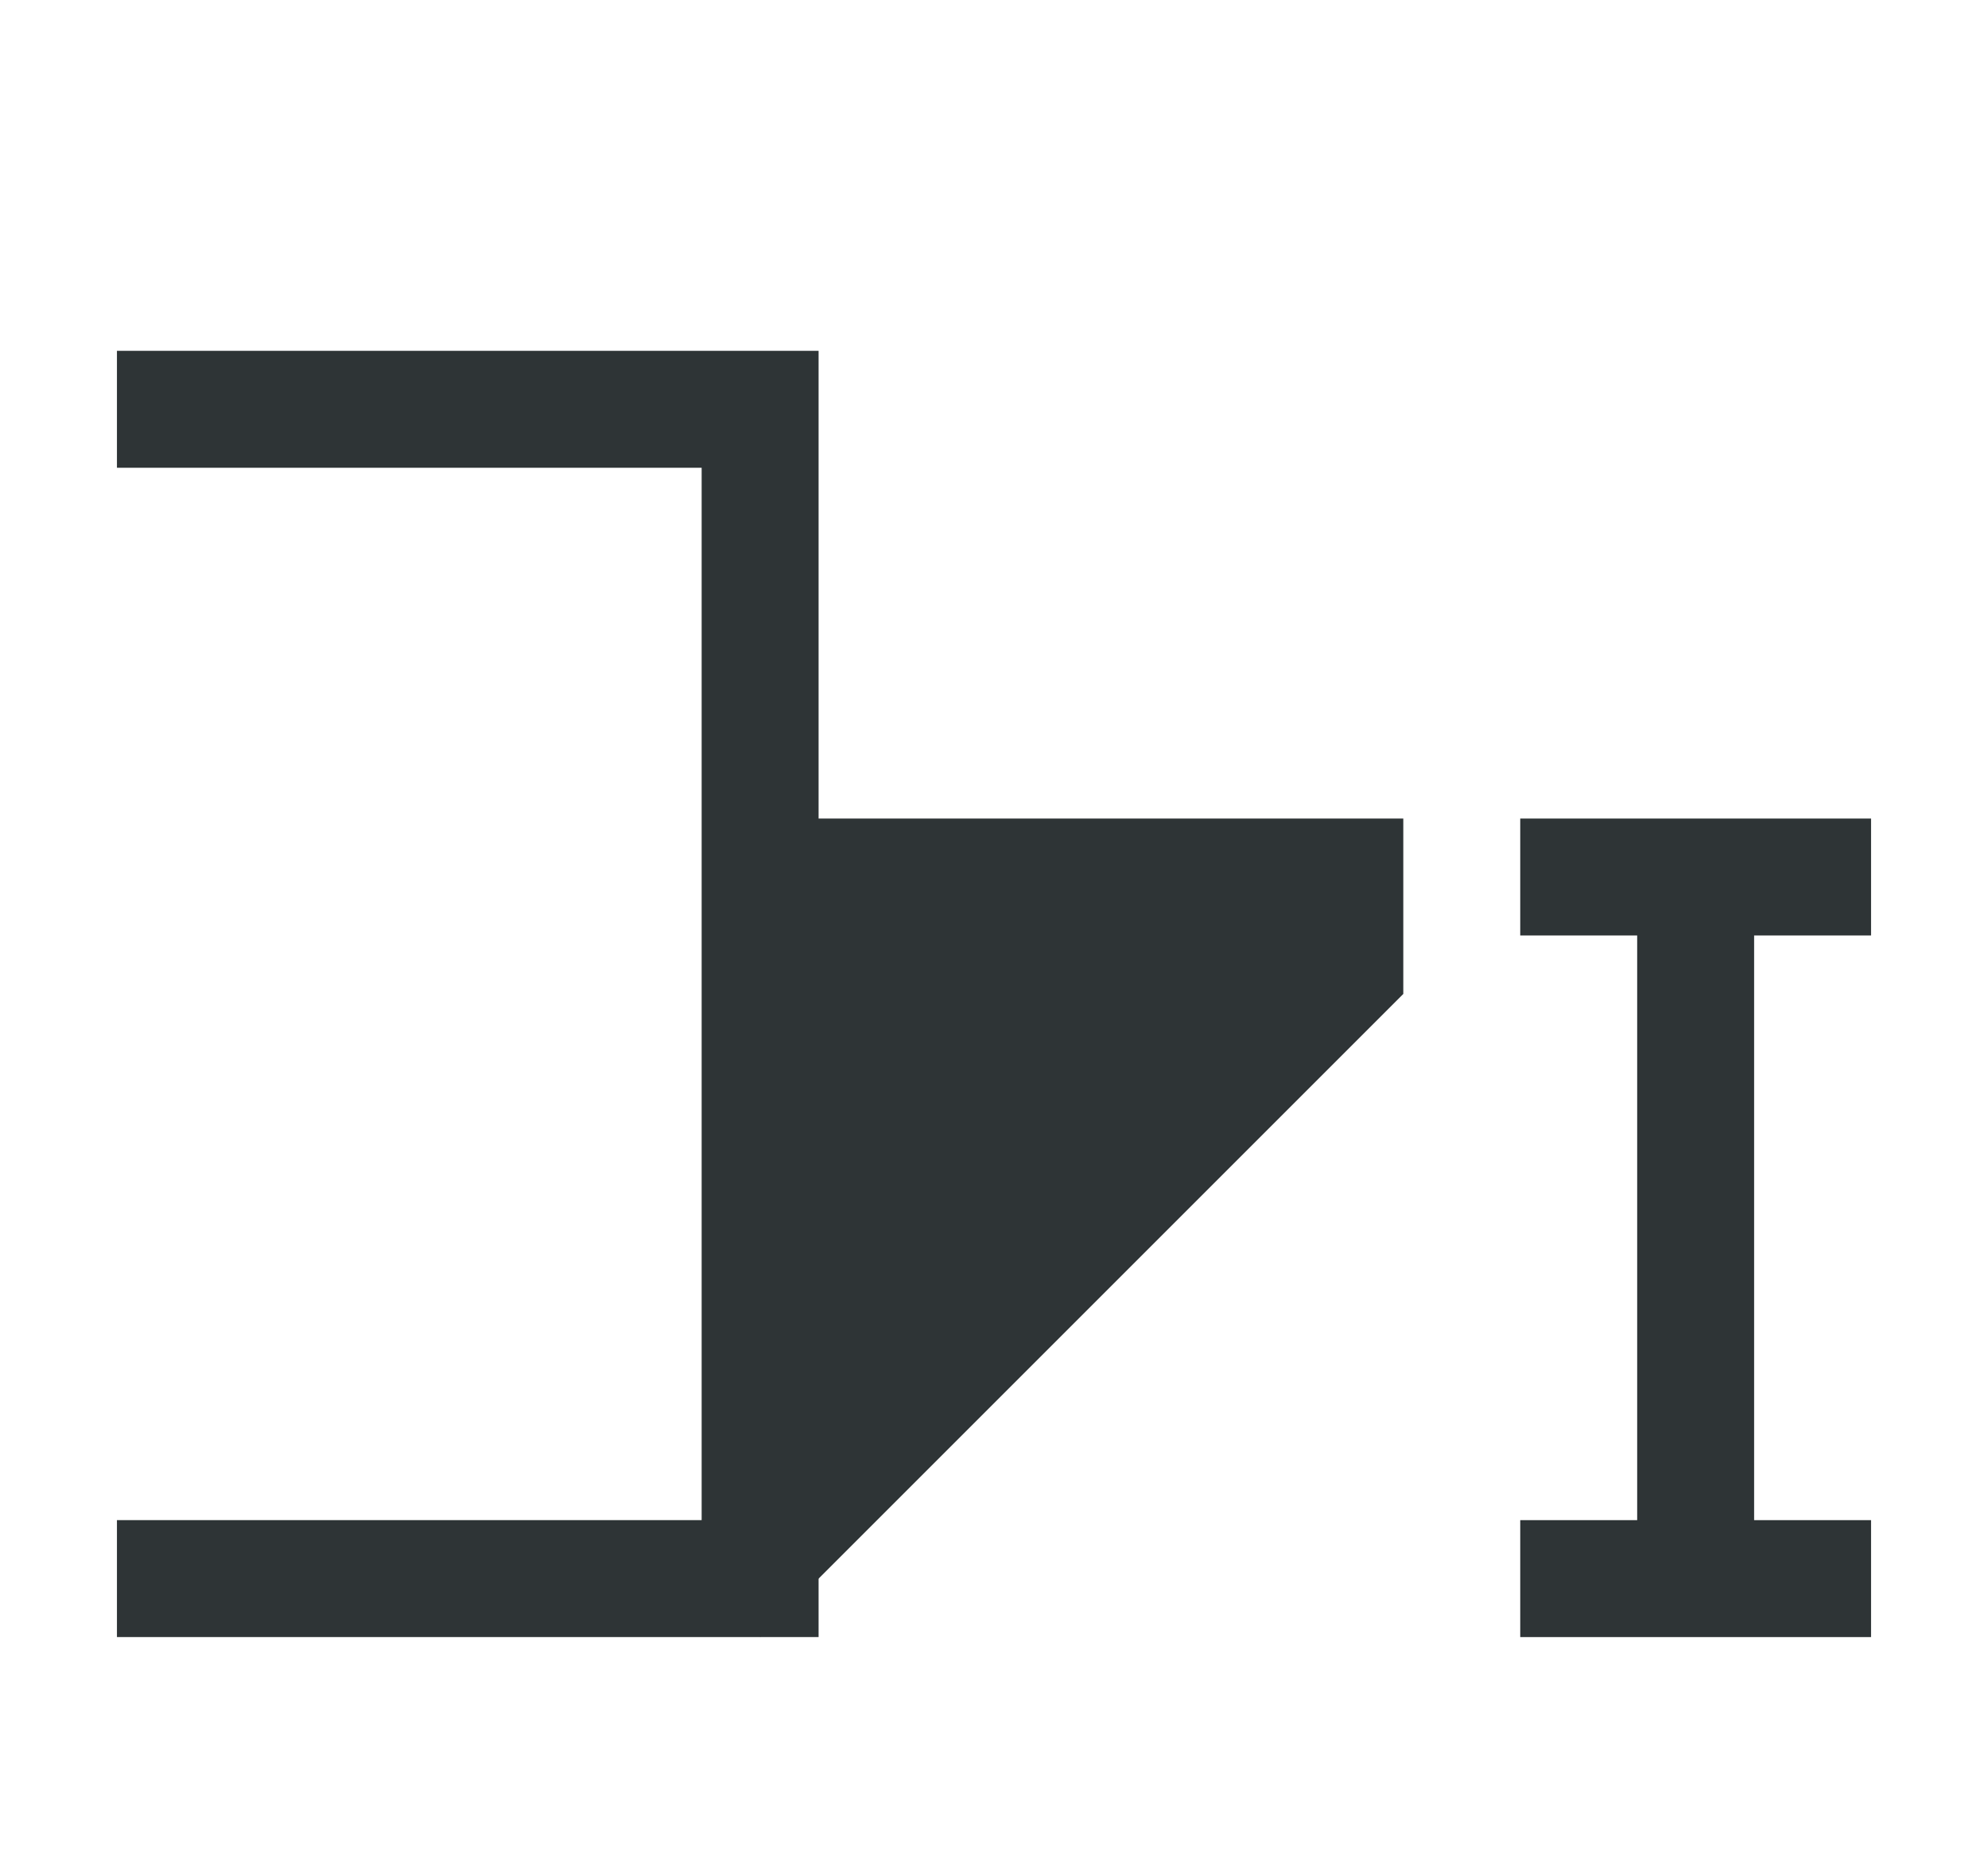 <svg height="16" viewBox="0 0 17 16" width="17" xmlns="http://www.w3.org/2000/svg"><g fill="#2e3436" transform="translate(-6)"><path d="m1 3v1h5v9h-5v1h6v-.5-.5-9-.5-.5z" transform="translate(6)"/><path d="m12.5 14 5.5-5.5v-1.5h-5.5z"/><path d="m13 7v1h1v5h-1v1h3v-1h-1v-5h1v-1z" transform="translate(6)"/></g></svg>